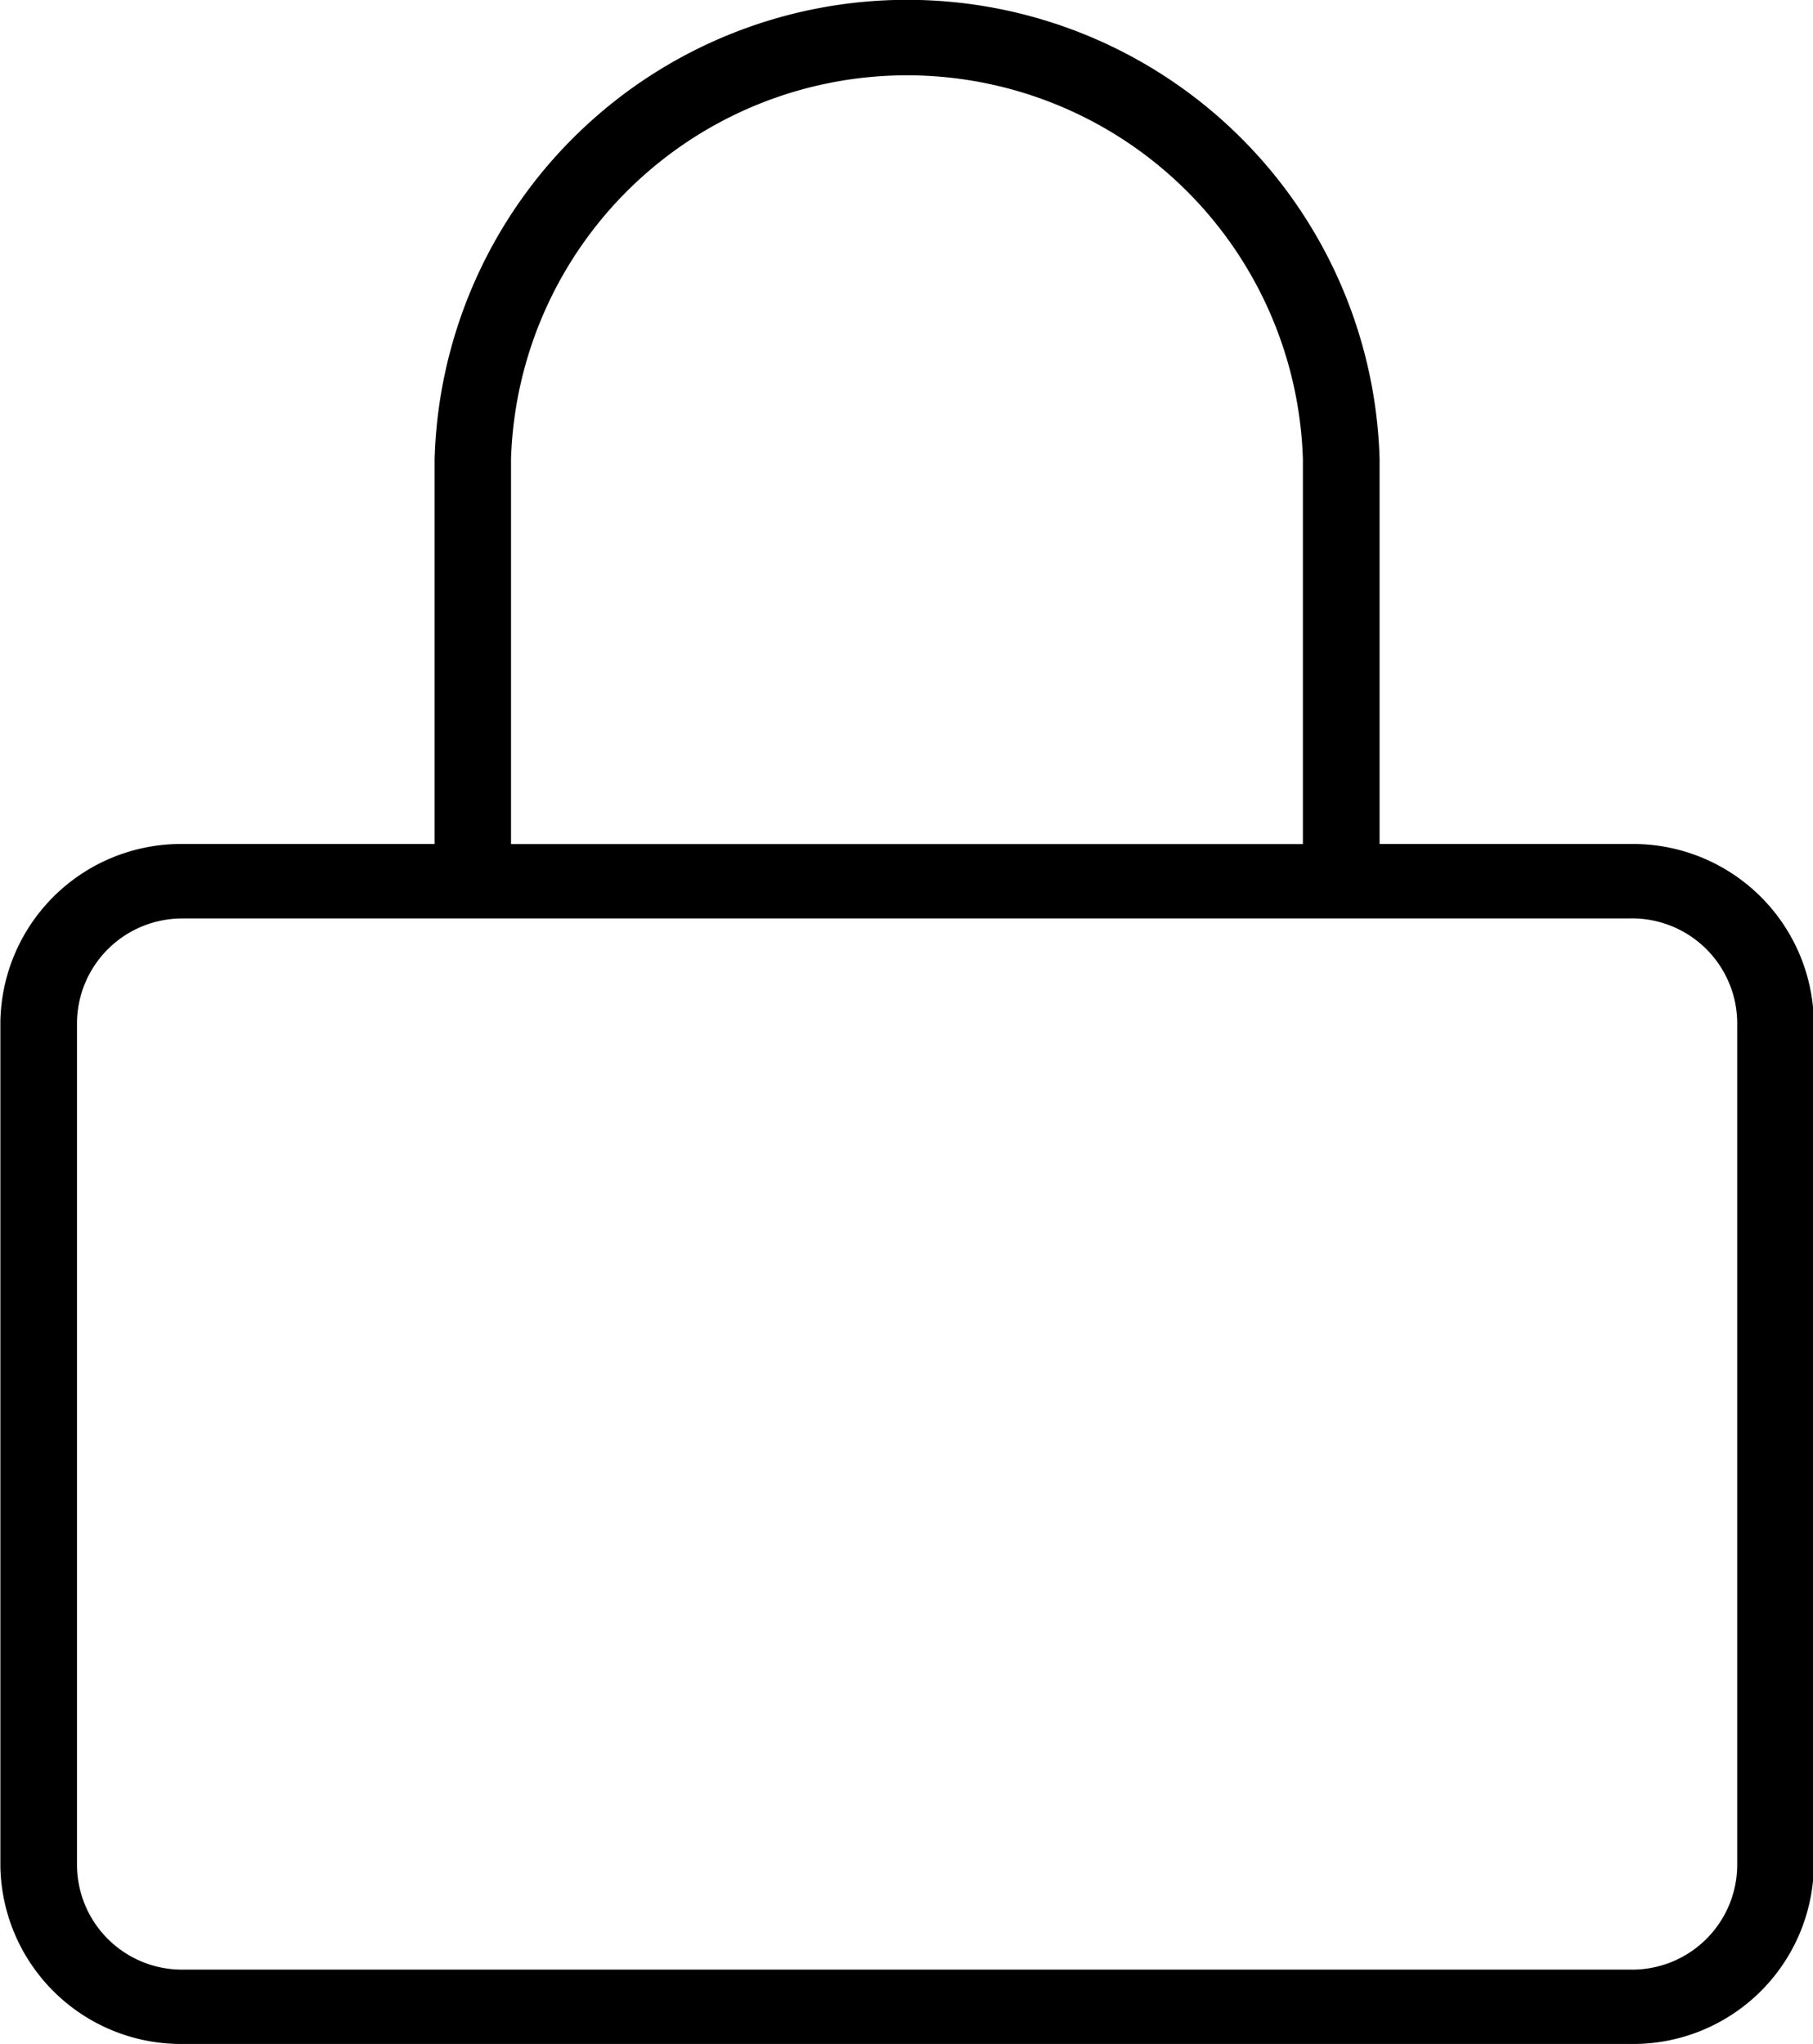 <svg xmlns="http://www.w3.org/2000/svg" width="23.969" height="27.032" viewBox="0 0 23.969 27.032">
  <defs>
    <style>
      .cls-1 {
        fill-rule: evenodd;
      }
    </style>
  </defs>
  <path id="log.svg" class="cls-1" d="M979.436,103.933H960.3a2.389,2.389,0,0,1-2.42-2.351V90.419a2.389,2.389,0,0,1,2.42-2.353h3.321v-5.09a6.249,6.249,0,0,1,12.493,0v5.09h3.321a2.39,2.39,0,0,1,2.42,2.353v11.163A2.389,2.389,0,0,1,979.436,103.933ZM960.3,89.051a1.39,1.39,0,0,0-1.407,1.369v11.163a1.389,1.389,0,0,0,1.407,1.367h19.135a1.389,1.389,0,0,0,1.407-1.367V90.419a1.39,1.39,0,0,0-1.407-1.369H960.3Zm4.333-.984H975.1v-5.09a5.237,5.237,0,0,0-10.469,0v5.09Z" transform="translate(-957.875 -76.906)"/>
</svg>
